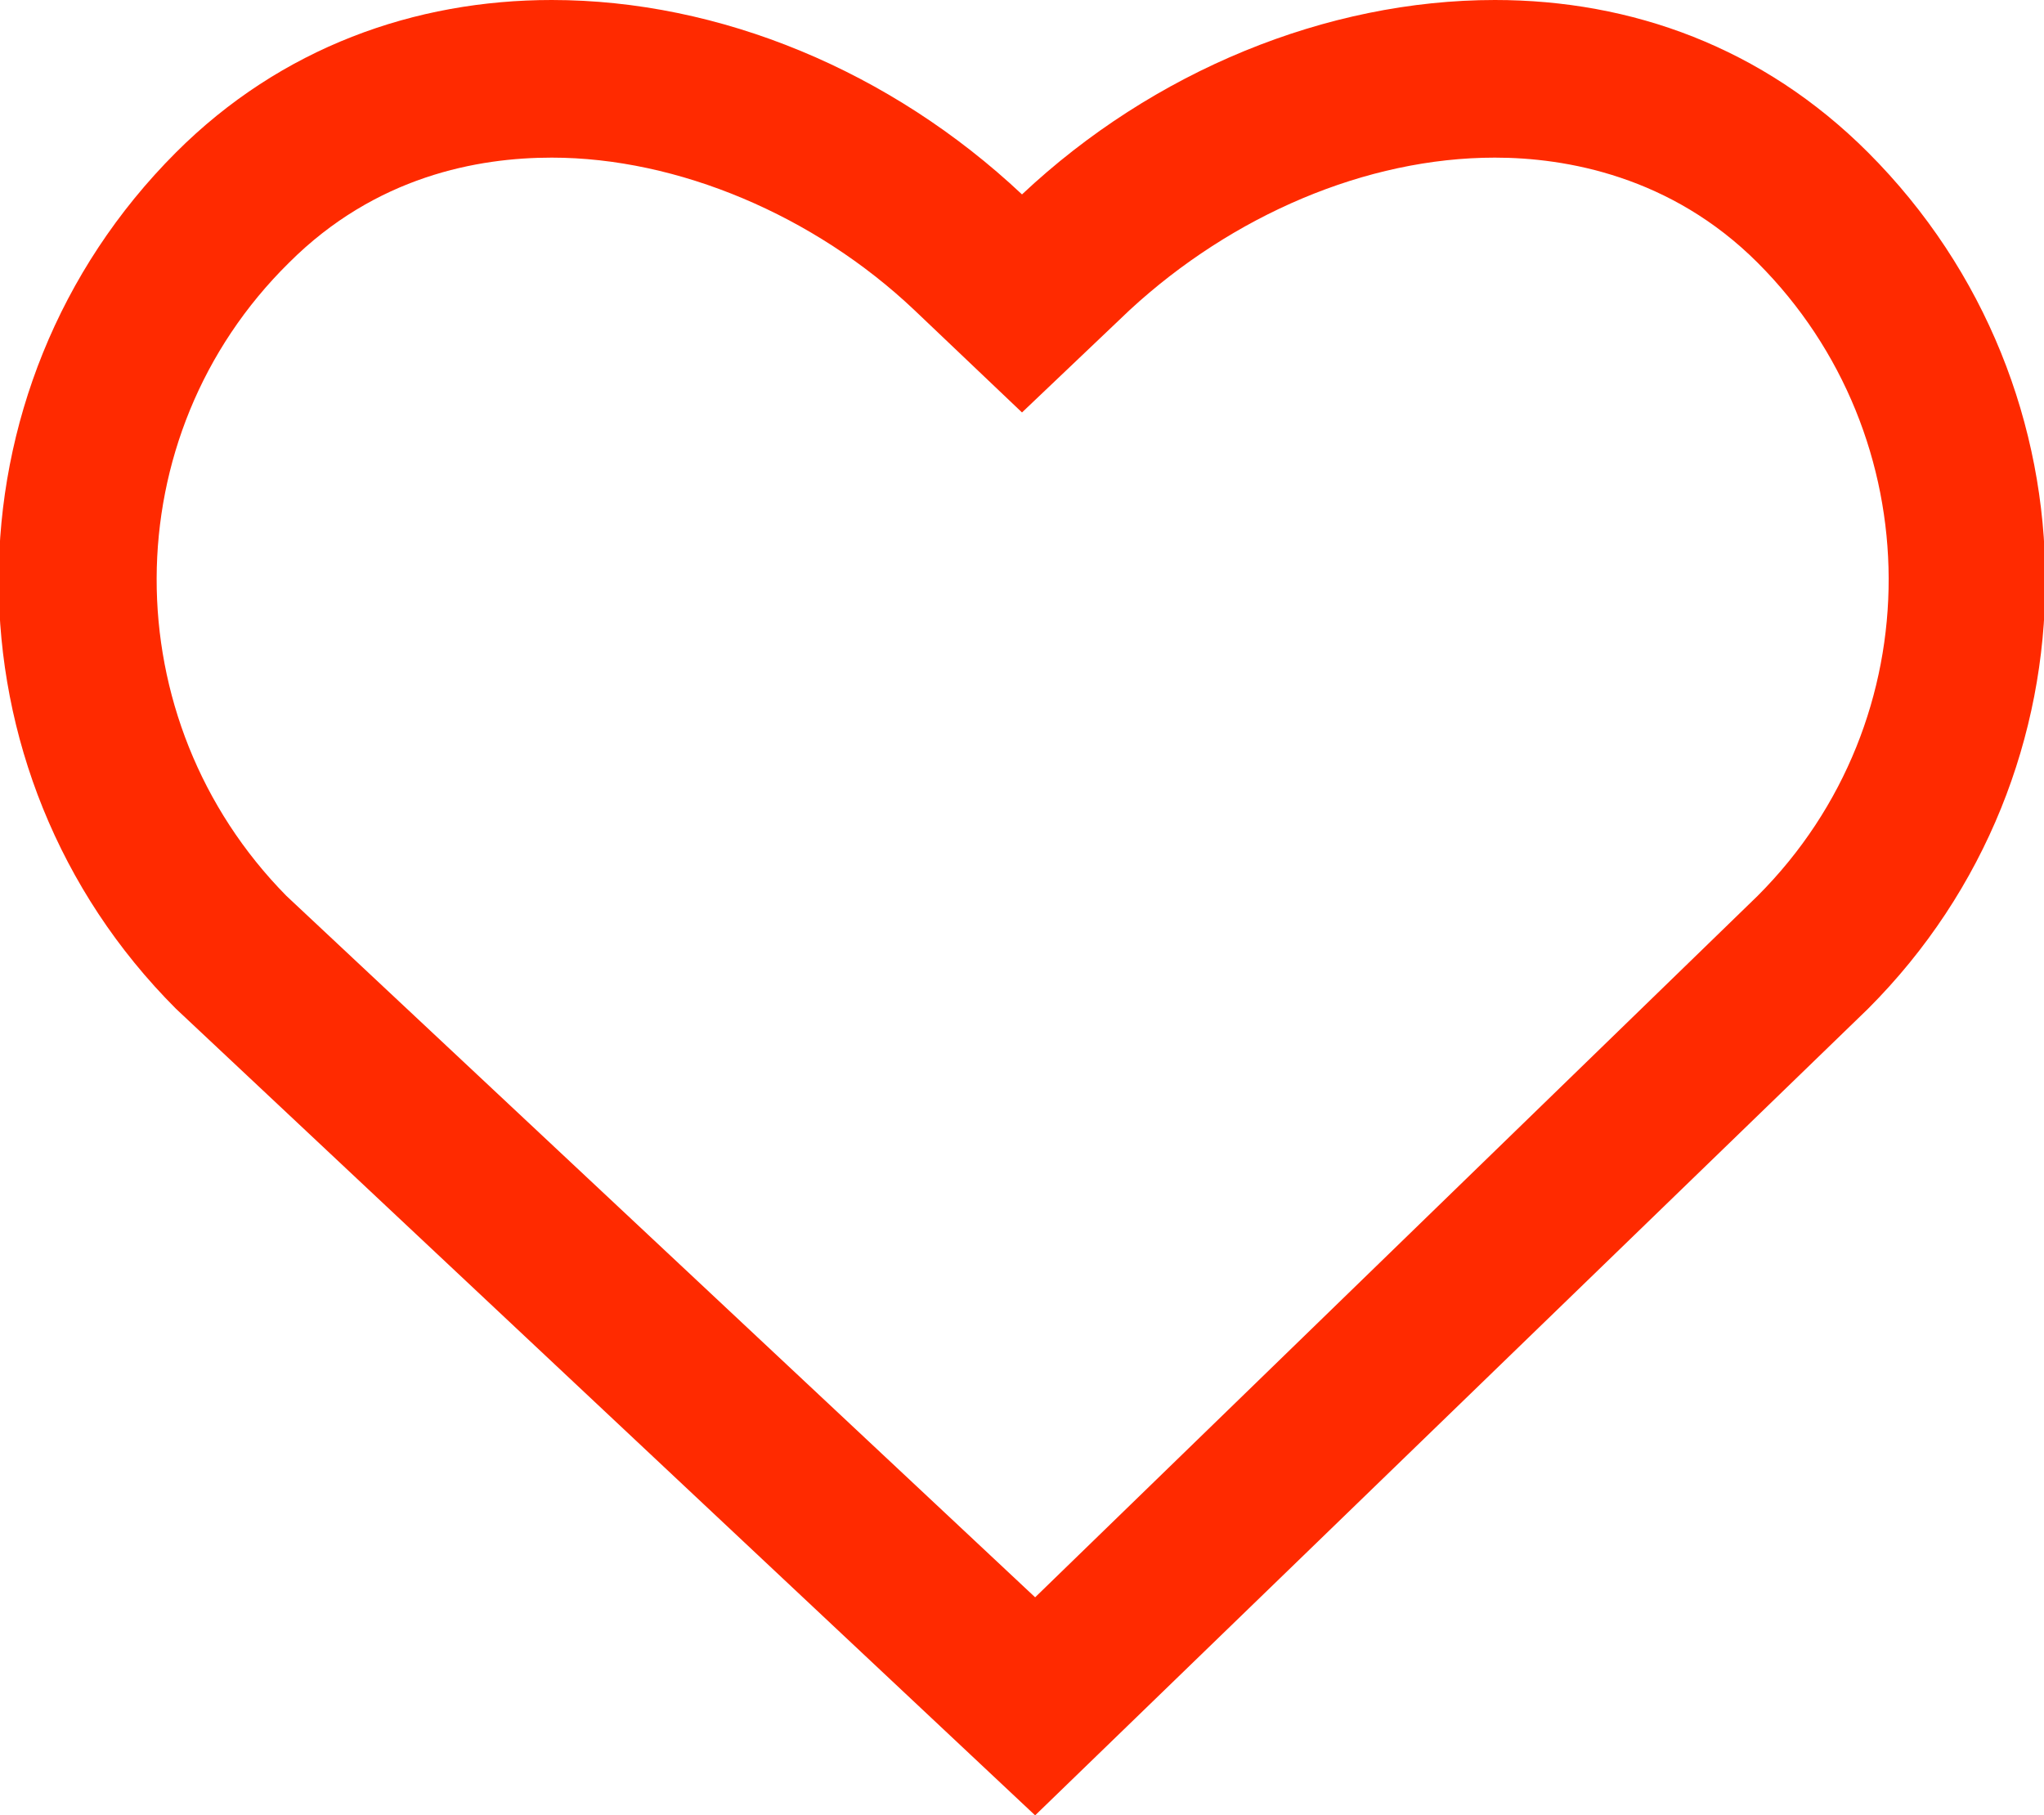 <?xml version="1.0" encoding="utf-8"?>
<!-- Generator: Adobe Illustrator 27.9.4, SVG Export Plug-In . SVG Version: 9.03 Build 54784)  -->
<svg version="1.1" id="레이어_1" xmlns="http://www.w3.org/2000/svg" xmlns:xlink="http://www.w3.org/1999/xlink" x="0px"
	 y="0px" viewBox="0 0 77.8 69.1" style="enable-background:new 0 0 77.8 69.1;" xml:space="preserve">
<style type="text/css">
	.st0{fill:#FF2A00;}
</style>
<g id="icons">
	<g>
		<g>
			<path class="st0" d="M21,6c4.8,0,10,2.2,13.8,5.8l4.1,3.9l4.1-3.9C46.9,8.2,52,6,56.9,6c2.7,0,6.7,0.7,10,4
				c6.6,6.6,6.7,17.4,0,24.1L39.4,60.8L10.9,34.1C4.3,27.4,4.3,16.6,11,10C14.3,6.7,18.2,6,21,6 M21,0C15.8,0,10.7,1.8,6.7,5.8
				c-9,9-9,23.6,0,32.6l32.7,30.7l31.7-30.7c9-9,9-23.6,0-32.6c-4-4-9-5.8-14.2-5.8c-6.4,0-13,2.7-18,7.4C33.9,2.7,27.4,0,21,0L21,0
				z"/>
		</g>
	</g>
</g>
<g id="text">
</g>
</svg>
